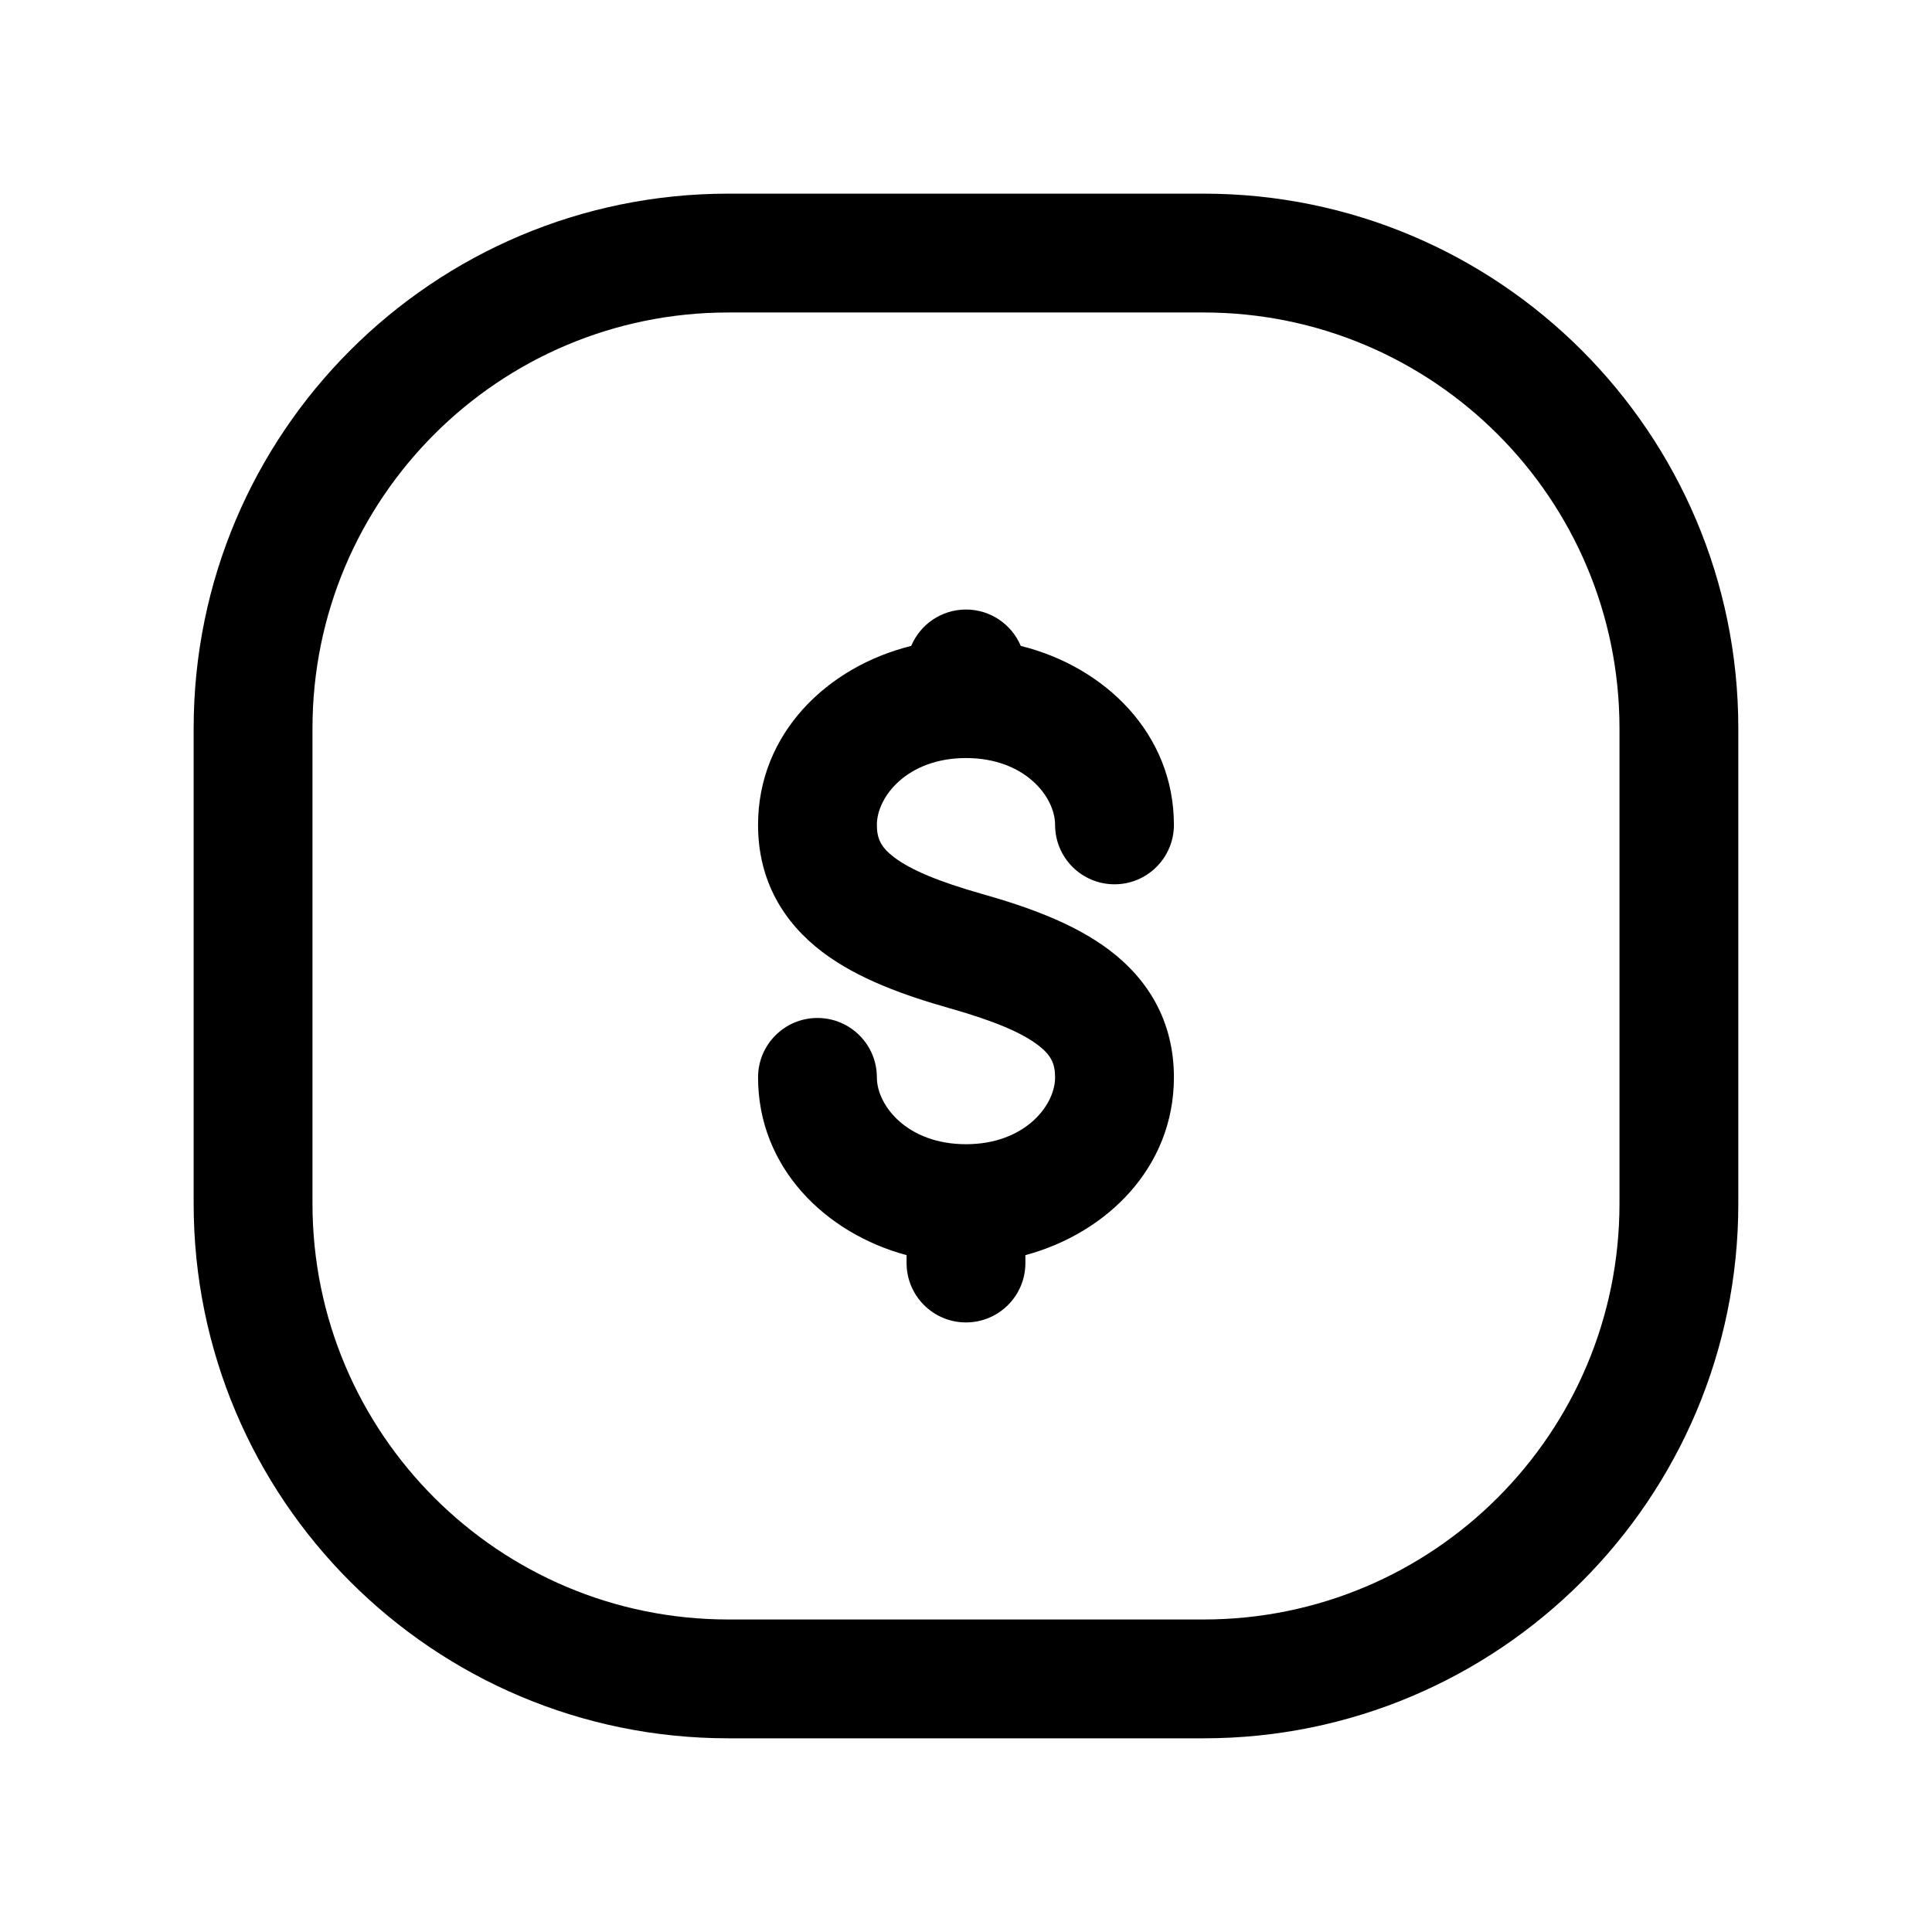 <?xml version="1.0" encoding="UTF-8"?>
<!-- The Best Svg Icon site in the world: iconSvg.co, Visit us! https://iconsvg.co -->
<svg fill="#000000" width="800px" height="800px" version="1.1" viewBox="144 144 512 512" xmlns="http://www.w3.org/2000/svg">
 <path d="m337.02 195.32c-78.258 0-141.7 63.441-141.7 141.7v125.95c0 78.254 63.441 141.7 141.7 141.7h125.95c78.254 0 141.7-63.441 141.7-141.7v-125.95c0-78.258-63.441-141.7-141.7-141.7zm-110.21 141.7c0-60.867 49.344-110.21 110.21-110.21h125.95c60.863 0 110.21 49.344 110.21 110.21v125.95c0 60.863-49.344 110.21-110.21 110.21h-125.95c-60.867 0-110.21-49.344-110.21-110.21zm118.08 25.582c0-24.293 18.453-41.961 40.586-47.426 2.383-5.668 7.984-9.645 14.52-9.645 6.531 0 12.137 3.977 14.52 9.645 22.129 5.465 40.582 23.133 40.582 47.426 0 8.695-7.047 15.746-15.742 15.746s-15.746-7.051-15.746-15.746c0-7.481-8.074-17.711-23.613-17.711s-23.617 10.23-23.617 17.711c0 3.711 1.125 5.977 4.586 8.598 4.402 3.336 11.805 6.449 23.32 9.711 12.102 3.43 24.379 7.805 33.754 14.906 10.312 7.812 17.059 18.93 17.059 33.699 0 23.844-17.777 41.305-39.359 47.109v2.09c0 8.695-7.047 15.742-15.742 15.742s-15.746-7.047-15.746-15.742v-2.09c-21.582-5.805-39.359-23.266-39.359-47.109 0-8.695 7.047-15.746 15.742-15.746 8.695 0 15.746 7.051 15.746 15.746 0 7.481 8.078 17.711 23.617 17.711s23.613-10.23 23.613-17.711c0-3.711-1.121-5.977-4.586-8.598-4.398-3.336-11.805-6.449-23.32-9.711-12.102-3.43-24.375-7.805-33.75-14.906-10.316-7.812-17.062-18.93-17.062-33.699z" fill-rule="evenodd"/>
</svg>